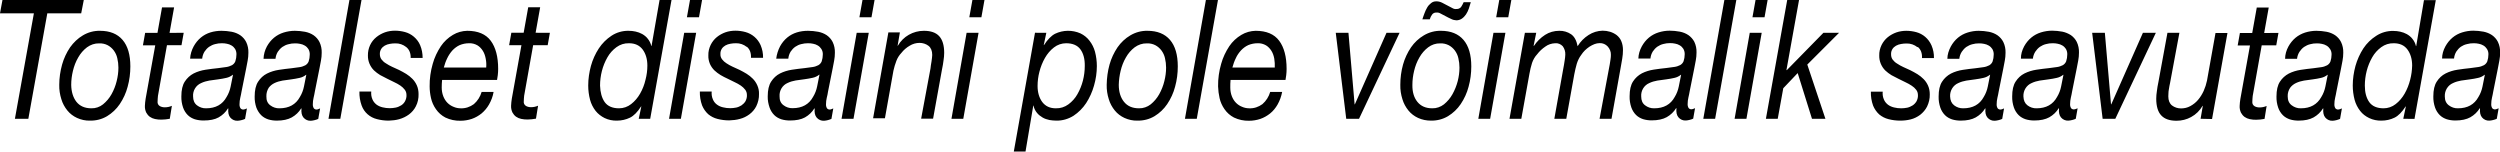 <?xml version="1.0" encoding="utf-8"?>
<!-- Generator: Adobe Illustrator 22.0.0, SVG Export Plug-In . SVG Version: 6.00 Build 0)  -->
<svg version="1.1" id="Layer_1" xmlns="http://www.w3.org/2000/svg" xmlns:xlink="http://www.w3.org/1999/xlink" x="0px" y="0px"
	 viewBox="0 0 2029 123" style="enable-background:new 0 0 2029 123;" xml:space="preserve">
<style type="text/css">
	.st0{clip-path:url(#SVGID_2_);}
</style>
<title>norman</title>
<g>
	<defs>
		<rect id="SVGID_1_" width="2029" height="123"/>
	</defs>
	<clipPath id="SVGID_2_">
		<use xlink:href="#SVGID_1_"  style="overflow:visible;"/>
	</clipPath>
	<g class="st0">
		<path d="M1987.5,85.5c2.1,1.6,4.7,2.5,7.4,2.4c7.7,0,13.3-3.1,16.6-9.2c1.6-2.6,2.7-5.5,3.3-8.5c0.6-3.1,1.2-6.2,1.9-9.5h-0.2
			c-1.5,1.2-3.3,2.1-5.2,2.5c-2.2,0.5-4.4,0.9-6.7,1.2c-2.4,0.3-4.8,0.6-7.2,1c-2.2,0.4-4.4,1-6.5,2c-4.3,1.8-6.9,6.2-6.7,10.8
			C1984.2,81.5,1985.3,83.9,1987.5,85.5 M1984.7,37.6c1.5-2.7,3.4-5.1,5.8-7.1c2.3-1.9,4.9-3.3,7.8-4.2c2.9-0.9,5.9-1.4,9-1.4
			c2.8,0,5.5,0.3,8.3,0.8c2.5,0.5,4.8,1.4,6.9,2.8c2,1.4,3.7,3.3,4.8,5.5c1.3,2.7,1.9,5.7,1.8,8.7c0,2.2-0.2,4.3-0.6,6.4
			c-0.4,2.3-0.8,4.4-1.2,6.3l-3.8,19c-0.2,1.4-0.6,3.1-1,4.9c-0.4,1.7-0.6,3.4-0.6,5.1c-0.1,1.2,0.2,2.4,0.8,3.4
			c0.5,0.6,1.3,1,2.1,1c0.5,0,1.1-0.1,1.5-0.3l1.6-0.6l-1.5,8.5c-0.9,0.4-1.9,0.8-2.9,1c-1,0.3-2,0.4-3,0.5
			c-2.3,0.2-4.6-0.8-6.1-2.6c-1.4-1.7-1.9-4.1-1.6-7.2l-0.2-0.3c-1.9,3.1-4.5,5.6-7.7,7.4c-3.1,1.7-7.1,2.6-12.1,2.6
			c-2.4,0-4.7-0.3-7-1c-2.1-0.7-4.1-1.8-5.7-3.4c-1.7-1.7-3-3.8-3.8-6.1c-1-2.9-1.5-6-1.4-9.1c0-5.1,0.9-9.1,2.8-12
			c1.8-2.8,4.2-5.1,7.2-6.6c3-1.5,6.3-2.5,9.6-3c3.5-0.5,6.9-1,10.2-1.3c2.6-0.3,4.8-0.6,6.7-0.9c1.6-0.2,3.2-0.8,4.6-1.5
			c1.2-0.7,2.2-1.8,2.7-3.1c0.6-1.8,0.9-3.7,0.9-5.5c0.1-1.6-0.3-3.2-1.2-4.6c-0.7-1.1-1.7-2.1-2.9-2.8c-1.2-0.7-2.5-1.2-3.8-1.4
			c-1.3-0.3-2.7-0.4-4.1-0.4c-1.8,0-3.7,0.2-5.4,0.7c-1.8,0.4-3.4,1.1-4.9,2.1c-1.5,1.1-2.7,2.4-3.7,3.9c-1.1,1.8-1.7,3.7-1.9,5.7
			h-9.7C1982,44.1,1983,40.7,1984.7,37.6 M1922.9,82.9c2.4,3.3,6.3,5,11.6,5c3.6,0,7-1.2,9.8-3.4c3-2.3,5.4-5.2,7.3-8.5
			c2-3.5,3.5-7.3,4.5-11.3c1-3.8,1.5-7.6,1.6-11.5c0-5.2-1.3-9.6-3.8-13s-6.2-5.1-11.1-5.1c-3.7-0.1-7.2,1-10.2,3.2
			c-3,2.2-5.5,5-7.3,8.2c-2,3.5-3.5,7.2-4.5,11.1c-1,3.9-1.5,7.9-1.5,11.9C1919.3,75,1920.5,79.5,1922.9,82.9 M1950.5,96.4l2.1-10
			h-0.2c-2.9,4.5-5.9,7.6-9,9.1c-3.3,1.6-6.9,2.4-10.6,2.4c-3.4,0.1-6.9-0.6-10-2.1c-2.9-1.4-5.4-3.3-7.3-5.8
			c-2.1-2.7-3.6-5.7-4.5-9c-1-3.8-1.5-7.7-1.5-11.6c0-5.4,0.8-10.7,2.2-15.9c1.4-5,3.6-9.9,6.4-14.2c2.7-4.1,6.3-7.6,10.4-10.2
			c4.1-2.7,9-4.1,13.9-4c1.9,0,3.8,0.2,5.6,0.6c1.9,0.4,3.7,1.1,5.4,2c1.7,1,3.3,2.2,4.5,3.8c1.4,1.7,2.4,3.7,2.9,5.9h0.2l6.3-37.3
			h9.6l-17.3,96.4L1950.5,96.4z M1860,85.5c2.1,1.6,4.7,2.5,7.4,2.4c7.7,0,13.2-3.1,16.6-9.2c1.6-2.6,2.7-5.5,3.3-8.5
			c0.6-3.1,1.2-6.2,1.9-9.5h-0.2c-1.5,1.2-3.3,2.1-5.2,2.5c-2.2,0.5-4.4,0.9-6.7,1.2c-2.4,0.3-4.8,0.6-7.2,1c-2.2,0.4-4.4,1-6.5,2
			c-1.9,0.9-3.5,2.2-4.7,3.8c-1.4,2.1-2.1,4.5-2,7C1856.7,81.5,1857.8,83.9,1860,85.5 M1857.3,37.7c1.5-2.7,3.4-5.1,5.8-7.1
			c2.3-1.9,5-3.3,7.8-4.2c2.9-0.9,6-1.4,9.1-1.4c2.8,0,5.5,0.3,8.3,0.8c2.5,0.5,4.8,1.4,6.9,2.8c2,1.4,3.7,3.3,4.8,5.5
			c1.3,2.7,1.9,5.7,1.8,8.7c0,2.2-0.2,4.3-0.6,6.4c-0.4,2.3-0.8,4.4-1.2,6.3l-3.8,19c-0.2,1.4-0.6,3.1-1,4.9
			c-0.4,1.7-0.6,3.4-0.6,5.1c-0.1,1.2,0.2,2.4,0.8,3.4c0.5,0.6,1.3,1,2.1,1c0.5,0,1.1-0.1,1.6-0.3l1.6-0.6l-1.5,8.5
			c-0.9,0.4-1.9,0.7-2.9,1c-1,0.3-2,0.4-3,0.5c-2.3,0.2-4.6-0.8-6.1-2.6c-1.4-1.7-1.9-4.1-1.6-7.2l-0.2-0.3
			c-1.9,3.1-4.5,5.6-7.7,7.4c-3.1,1.7-7.1,2.6-12.2,2.6c-2.4,0-4.7-0.3-7-1c-2.1-0.7-4.1-1.8-5.7-3.4c-1.7-1.7-3-3.8-3.8-6.1
			c-1-2.9-1.5-6-1.4-9.1c0-5.1,0.9-9.1,2.8-12c1.8-2.8,4.2-5,7.2-6.6c3-1.5,6.3-2.5,9.6-3c3.5-0.5,6.9-1,10.2-1.3
			c2.6-0.3,4.8-0.6,6.7-0.9c1.6-0.2,3.2-0.8,4.6-1.5c1.2-0.7,2.2-1.8,2.7-3.1c0.6-1.8,0.9-3.7,0.9-5.5c0.1-1.6-0.3-3.2-1.2-4.6
			c-0.7-1.1-1.7-2.1-2.9-2.8c-1.2-0.7-2.5-1.2-3.8-1.4c-1.3-0.3-2.7-0.4-4.1-0.4c-1.8,0-3.7,0.2-5.4,0.7c-1.7,0.4-3.4,1.2-4.9,2.2
			c-1.5,1.1-2.7,2.4-3.7,3.9c-1.1,1.7-1.8,3.7-2,5.7h-9.7C1854.6,44.2,1855.6,40.8,1857.3,37.7 M1849.2,26.7l-1.8,10.1h-11.8
			l-7.3,41.1c-0.1,0.8-0.2,1.6-0.2,2.3c-0.1,0.8-0.1,1.5-0.1,2.3c-0.2,1.5,0.5,2.9,1.8,3.7c1.2,0.7,2.6,1,4.1,1c1,0,1.9-0.1,2.9-0.3
			c0.9-0.2,1.9-0.5,2.8-0.9l-1.7,10.5c-1.1,0.2-2.3,0.3-3.4,0.5c-1.1,0.1-2.3,0.2-3.4,0.2c-1.7,0-3.5-0.1-5.2-0.5
			c-1.5-0.3-2.9-0.9-4.2-1.8c-1.2-0.9-2.2-2.1-2.9-3.4c-0.8-1.7-1.2-3.6-1.1-5.5c0-0.9,0.1-1.9,0.2-2.8c0.1-0.9,0.3-1.9,0.4-3
			l7.8-43.3h-10l1.8-10.1h10l3.7-20.7h9.7l-3.7,20.7L1849.2,26.7z M1786,96.4l1.8-10.5h-0.2c-2.2,3.8-5.4,7-9.3,9.1
			c-3.6,2-7.7,3-11.8,3c-5.6,0-9.7-1.4-12.4-4.3c-2.7-2.8-4.1-7.4-4.1-13.6c0-2,0.2-4,0.5-6c0.3-2.4,0.7-5,1.3-7.7l7.3-39.8h9.7
			l-7.6,40.8c-0.2,0.6-0.3,1.4-0.5,2.4s-0.3,2-0.5,3s-0.3,2-0.3,3s-0.1,1.7-0.1,2.4c0,3.3,1,5.8,3,7.4c2.1,1.6,4.7,2.4,7.3,2.4
			c2.7,0,5.3-0.6,7.6-1.9c2.4-1.3,4.5-3,6.2-5c1.9-2.2,3.4-4.7,4.6-7.3c1.2-2.7,2.1-5.5,2.7-8.4l6.9-38.6h9.7l-12.5,69.8L1786,96.4z
			 M1706.5,96.4l-8.5-69.8h10.3l5,58.1h0.2l25.7-58.1h10.5l-32.9,69.8H1706.5z M1645.5,85.5c2.1,1.6,4.7,2.5,7.4,2.4
			c7.7,0,13.3-3.1,16.6-9.2c1.6-2.6,2.7-5.5,3.3-8.5c0.6-3.1,1.2-6.2,1.9-9.5h-0.2c-1.5,1.2-3.3,2.1-5.2,2.5
			c-2.2,0.5-4.4,0.9-6.7,1.2c-2.4,0.3-4.8,0.6-7.2,1c-2.2,0.4-4.4,1-6.5,2c-4.3,1.8-6.9,6.2-6.7,10.8
			C1642.3,81.5,1643.4,83.9,1645.5,85.5 M1642.8,37.6c1.5-2.7,3.4-5.1,5.8-7.1c2.3-1.9,4.9-3.3,7.8-4.2c2.9-0.9,6-1.4,9.1-1.4
			c2.8,0,5.5,0.3,8.3,0.8c2.5,0.5,4.8,1.5,6.9,2.8c2,1.4,3.7,3.3,4.8,5.5c1.3,2.7,1.9,5.7,1.8,8.7c0,2.2-0.2,4.3-0.6,6.4
			c-0.4,2.3-0.8,4.4-1.2,6.3l-3.8,19c-0.2,1.4-0.6,3.1-1,4.9c-0.4,1.7-0.6,3.4-0.6,5.1c-0.1,1.2,0.2,2.4,0.8,3.4
			c0.5,0.6,1.3,1,2.1,1c0.5,0,1.1-0.1,1.6-0.3l1.6-0.6l-1.5,8.5c-0.9,0.4-1.9,0.8-2.9,1c-1,0.3-2,0.4-3,0.5
			c-2.3,0.2-4.6-0.8-6.1-2.6c-1.4-1.7-1.9-4.1-1.6-7.2l-0.2-0.3c-1.9,3.1-4.5,5.6-7.7,7.4c-3.1,1.7-7.1,2.6-12.2,2.6
			c-2.4,0-4.7-0.3-7-1c-2.1-0.7-4.1-1.8-5.7-3.4c-1.7-1.7-3-3.8-3.8-6.1c-1-2.9-1.5-6-1.4-9.1c0-5.1,0.9-9.1,2.8-12
			c1.8-2.8,4.2-5.1,7.2-6.6c3-1.5,6.3-2.5,9.6-3c3.5-0.5,6.9-1,10.2-1.3c2.6-0.3,4.8-0.6,6.7-0.9c1.6-0.2,3.2-0.8,4.6-1.5
			c1.2-0.7,2.2-1.8,2.7-3.1c0.6-1.8,0.9-3.7,0.9-5.5c0.1-1.6-0.3-3.2-1.1-4.6c-0.7-1.1-1.7-2.1-2.9-2.8c-1.2-0.7-2.5-1.2-3.8-1.4
			c-1.3-0.3-2.7-0.4-4.1-0.4c-1.8,0-3.7,0.2-5.4,0.7c-1.7,0.4-3.4,1.2-4.9,2.2c-1.5,1.1-2.7,2.4-3.7,3.9c-1.1,1.7-1.8,3.7-2,5.7
			h-9.7C1640.1,44.2,1641.1,40.8,1642.8,37.6 M1586,85.5c2.1,1.6,4.7,2.5,7.4,2.4c7.7,0,13.3-3.1,16.6-9.2c1.6-2.6,2.7-5.5,3.3-8.5
			c0.6-3.1,1.2-6.2,1.9-9.5h-0.2c-1.5,1.2-3.3,2.1-5.2,2.5c-2.2,0.5-4.4,0.9-6.7,1.2c-2.4,0.3-4.8,0.6-7.2,1c-2.2,0.4-4.4,1-6.5,2
			c-4.3,1.8-6.9,6.2-6.7,10.8C1582.8,81.5,1583.9,83.9,1586,85.5 M1583.3,37.7c1.5-2.7,3.4-5.1,5.8-7.1c2.3-1.9,4.9-3.3,7.8-4.2
			c2.9-0.9,5.9-1.4,9-1.4c2.8,0,5.5,0.3,8.3,0.8c2.5,0.5,4.8,1.4,6.9,2.8c2,1.4,3.7,3.3,4.8,5.5c1.3,2.7,1.9,5.7,1.8,8.7
			c0,2.2-0.2,4.3-0.6,6.4c-0.4,2.3-0.8,4.4-1.2,6.3l-3.8,19c-0.2,1.4-0.6,3.1-1,4.9c-0.4,1.7-0.6,3.4-0.6,5.1
			c-0.1,1.2,0.2,2.4,0.8,3.4c0.5,0.6,1.3,1,2.1,1c0.5,0,1.1-0.1,1.6-0.3l1.5-0.6l-1.5,8.5c-0.9,0.4-1.9,0.8-2.9,1
			c-1,0.3-2,0.4-3,0.5c-2.3,0.2-4.6-0.8-6.1-2.6c-1.4-1.7-1.9-4.1-1.6-7.2l-0.2-0.3c-1.9,3.1-4.5,5.6-7.7,7.4
			c-3.1,1.7-7.1,2.6-12.2,2.6c-2.4,0-4.7-0.3-7-1c-2.1-0.7-4.1-1.8-5.7-3.4c-1.7-1.7-3-3.8-3.8-6.1c-1-2.9-1.5-6-1.4-9.1
			c0-5.1,0.9-9.1,2.8-12c1.8-2.8,4.2-5,7.2-6.6c3-1.5,6.3-2.5,9.6-3c3.5-0.5,6.9-1,10.2-1.3c2.6-0.3,4.8-0.6,6.7-0.9
			c1.6-0.2,3.2-0.8,4.6-1.5c1.2-0.7,2.2-1.8,2.7-3.1c0.6-1.8,0.9-3.7,0.9-5.5c0.1-1.6-0.3-3.2-1.1-4.6c-0.7-1.1-1.7-2.1-2.9-2.8
			c-1.2-0.7-2.5-1.2-3.8-1.4c-1.3-0.3-2.7-0.4-4.1-0.4c-1.8,0-3.7,0.2-5.4,0.7c-1.7,0.4-3.4,1.2-4.9,2.2c-1.5,1.1-2.7,2.4-3.7,3.9
			c-1.1,1.7-1.8,3.7-2,5.7h-9.7C1580.5,44.3,1581.6,40.9,1583.3,37.7 M1556.2,38.3c-2.5-2-5.6-3.1-8.8-3c-1.5,0-3,0.1-4.5,0.4
			c-1.4,0.2-2.8,0.7-4.1,1.4c-1.2,0.7-2.2,1.6-2.9,2.7c-0.8,1.3-1.2,2.8-1.1,4.4c0,1.5,0.4,3,1.3,4.2c1,1.3,2.2,2.4,3.6,3.2
			c1.6,1.1,3.3,2,5,2.8c1.9,0.9,3.8,1.7,5.7,2.6s3.9,2.1,5.8,3.2c1.8,1.1,3.5,2.5,5,4c1.5,1.5,2.7,3.3,3.6,5.3
			c1,2.2,1.4,4.7,1.4,7.1c0.1,3.4-0.7,6.8-2.2,9.9c-1.3,2.6-3.3,4.9-5.6,6.7c-2.3,1.7-4.9,3-7.7,3.7c-2.8,0.7-5.6,1-8.5,1
			c-3.2,0-6.4-0.4-9.5-1.2c-2.8-0.7-5.3-2-7.5-3.8c-2.2-2-3.9-4.5-5-7.2c-1.3-3.6-1.9-7.4-1.8-11.3h9.6c-0.2,2.2,0.1,4.4,1,6.4
			c0.7,1.7,1.9,3.1,3.3,4.2c1.5,1.1,3.2,1.8,4.9,2.2c1.9,0.5,3.9,0.7,5.9,0.7c1.6,0,3.2-0.2,4.8-0.5c1.5-0.3,3-1,4.3-1.8
			c1.3-0.8,2.4-2,3.2-3.3c0.8-1.5,1.3-3.3,1.2-5c0-1.6-0.4-3.1-1.4-4.4c-1-1.3-2.2-2.4-3.6-3.3c-1.6-1.1-3.3-2-5-2.8
			c-1.9-0.9-3.8-1.8-5.7-2.8s-3.8-2-5.8-3c-1.8-1.1-3.5-2.4-5-3.8c-3.2-3.2-5-7.6-4.9-12.1c-0.1-3,0.6-5.9,1.9-8.6
			c1.2-2.4,2.9-4.6,5-6.3c2.1-1.7,4.5-3,7-3.9c2.6-0.9,5.4-1.3,8.1-1.3c2.8,0,5.5,0.4,8.1,1.1c2.6,0.7,5.1,2,7.2,3.8
			c2.2,1.9,3.9,4.2,5.1,6.9c1.4,3.3,2.1,6.8,2,10.3h-9.7c0.2-4-1-7-3.4-9 M1460.1,0l-10.2,56.7l0.2,0.3l29.8-30.4h12.7l-25.8,25.8
			l14.7,44h-10.9l-11.6-37.1l-11.7,12.3l-4.5,24.8h-9.6L1450.5,0H1460.1z M1429.8,26.6l-12.4,69.8h-9.6l12.3-69.8L1429.8,26.6z
			 M1422.3,14l2.5-14h9.8l-2.5,14H1422.3z M1409.2,0L1392,96.4h-9.6L1399.5,0H1409.2z M1335.2,85.5c2.1,1.6,4.7,2.5,7.4,2.4
			c7.7,0,13.3-3.1,16.6-9.2c1.6-2.6,2.7-5.5,3.3-8.5c0.6-3.1,1.2-6.2,1.9-9.5h-0.2c-1.5,1.2-3.3,2.1-5.2,2.5
			c-2.2,0.5-4.4,0.9-6.7,1.2c-2.4,0.3-4.8,0.6-7.2,1c-2.2,0.4-4.4,1-6.5,2c-4.3,1.8-6.9,6.2-6.6,10.8
			C1332,81.5,1333,83.9,1335.2,85.5 M1332.5,37.6c1.5-2.7,3.4-5.1,5.8-7.1c2.3-1.9,4.9-3.3,7.8-4.2c2.9-0.9,5.9-1.4,9-1.4
			c2.8,0,5.5,0.3,8.3,0.8c2.5,0.5,4.8,1.4,6.9,2.8c2,1.4,3.7,3.3,4.8,5.4c1.3,2.7,1.9,5.7,1.8,8.7c0,2.2-0.2,4.3-0.6,6.4
			c-0.4,2.3-0.8,4.4-1.2,6.3l-3.8,19c-0.2,1.4-0.6,3.1-1,4.9c-0.4,1.7-0.6,3.4-0.6,5.1c-0.1,1.2,0.2,2.4,0.8,3.4
			c0.5,0.6,1.3,1,2.1,1c0.5,0,1.1-0.1,1.6-0.3l1.5-0.6l-1.5,8.5c-0.9,0.4-1.9,0.8-2.9,1c-1,0.3-2,0.4-3,0.5
			c-2.3,0.2-4.6-0.8-6.1-2.6c-1.4-1.7-1.9-4.1-1.6-7.2l-0.2-0.3c-1.9,3.1-4.5,5.6-7.7,7.4c-3.1,1.7-7.1,2.6-12.2,2.6
			c-2.4,0-4.7-0.3-7-1c-2.1-0.7-4.1-1.8-5.7-3.4c-1.7-1.7-3-3.8-3.8-6.1c-1-2.9-1.5-6-1.4-9.1c0-5.1,0.9-9.1,2.8-12
			c1.8-2.8,4.2-5,7.2-6.6c3-1.5,6.3-2.5,9.6-3c3.5-0.5,6.9-1,10.2-1.3c2.6-0.3,4.8-0.6,6.7-0.9c1.6-0.2,3.2-0.8,4.6-1.5
			c1.2-0.7,2.2-1.8,2.7-3.1c0.6-1.8,0.9-3.7,0.9-5.5c0.1-1.6-0.3-3.2-1.1-4.6c-0.7-1.1-1.7-2.1-2.9-2.8c-1.2-0.7-2.5-1.2-3.8-1.4
			c-1.3-0.3-2.7-0.4-4.1-0.4c-1.8,0-3.7,0.2-5.4,0.7c-1.8,0.4-3.4,1.2-4.9,2.2c-1.5,1.1-2.7,2.4-3.7,3.9c-1.1,1.8-1.7,3.7-1.9,5.7
			h-9.8C1329.8,44.1,1330.8,40.7,1332.5,37.6 M1246.8,26.6l-2.1,10.4l0.2,0.3c2.4-3.6,5.5-6.7,9.1-9c3.4-2.2,7.4-3.3,11.5-3.3
			c3.4-0.1,6.8,0.9,9.6,2.8c2.7,1.9,4.4,5.1,5.3,9.7c2.2-3.7,5.3-6.8,8.9-9.1c3.4-2.2,7.3-3.4,11.4-3.5c2.1,0,4.1,0.3,6.1,0.9
			c1.9,0.6,3.7,1.5,5.3,2.7c1.6,1.3,2.9,2.9,3.7,4.8c1,2.3,1.4,4.8,1.4,7.3c0,2.3-0.2,4.7-0.6,7c-0.4,2.6-0.8,4.9-1.2,6.9l-7.5,41.9
			h-9.7l8.3-44.3c0.2-1.1,0.4-2.4,0.6-3.9c0.2-1.2,0.3-2.5,0.3-3.7c0.1-2.5-0.9-4.9-2.6-6.8c-1.7-1.8-4-2.8-6.5-2.7
			c-1.4,0-2.9,0.3-4.2,0.8c-1.4,0.5-2.8,1.3-4.1,2.1c-1.3,0.9-2.6,1.9-3.7,3c-1.1,1.1-2.1,2.3-3,3.7c-1.6,2.1-2.8,4.6-3.6,7.2
			c-0.8,2.7-1.4,5.5-2,8.5l-6.5,36.1h-9.7l7.1-39.8c0.5-2.7,1-5.2,1.3-7.6c0.3-1.6,0.4-3.1,0.5-4.7c0.1-2.4-0.6-4.8-2.1-6.8
			c-1.6-1.7-3.8-2.6-6.1-2.4c-2.9,0.1-5.7,1-8,2.7c-2.5,1.7-4.8,3.8-6.6,6.2c-1.9,2-3.3,4.5-4.2,7.1c-0.9,2.9-1.6,5.8-2.1,8.7
			l-6.6,36.6h-9.6l12.5-69.8L1246.8,26.6z M1221.8,26.6l-12.4,69.8h-9.6l12.3-69.8L1221.8,26.6z M1214.3,14l2.5-14h9.8l-2.5,14
			H1214.3z M1150.3,82.6c2.8,3.5,6.8,5.3,12.1,5.3c3.4,0.1,6.8-1.1,9.5-3.2c2.8-2.3,5.1-5,6.9-8.2c1.9-3.4,3.3-6.9,4.3-10.7
			c0.9-3.6,1.4-7.2,1.4-10.9c0-2.6-0.3-5.2-0.9-7.7c-0.5-2.3-1.5-4.4-2.9-6.3c-1.3-1.7-3-3.2-4.9-4.2c-2.2-1.1-4.5-1.6-6.9-1.5
			c-3.6-0.1-7,1.1-9.8,3.2c-2.9,2.2-5.3,5-7.1,8.2c-2,3.4-3.4,7.1-4.3,10.9c-0.9,3.7-1.4,7.5-1.4,11.4
			C1146.2,74.5,1147.5,79.1,1150.3,82.6 M1138.7,52.4c1.4-5,3.6-9.7,6.5-14c2.7-3.9,6.3-7.3,10.4-9.7c4.2-2.5,9-3.8,13.9-3.7
			c8,0,14.1,2.5,18.3,7.4s6.3,12.1,6.3,21.5c0,5.6-0.7,11.1-2.2,16.5c-1.3,5-3.5,9.8-6.4,14.1c-2.7,4-6.2,7.3-10.3,9.8
			c-4.2,2.5-9,3.7-13.9,3.6c-3.6,0-7.1-0.7-10.4-2.2c-3-1.4-5.7-3.4-7.8-6c-2.2-2.7-3.9-5.8-4.9-9.2c-1.2-3.8-1.8-7.7-1.7-11.7
			C1136.5,63.3,1137.2,57.8,1138.7,52.4 M1156.1,10.8c0.6-1.6,1.3-3.2,2.2-4.7c0.8-1.4,1.9-2.6,3.2-3.6c1.2-1,2.8-1.5,4.4-1.4
			c1.6,0,3.1,0.4,4.5,1.1c1.4,0.7,2.9,1.5,4.4,2.3s2.8,1.5,4,2.1c1,0.6,2.2,0.9,3.3,0.7c1.4,0.1,2.8-0.5,3.7-1.6
			c0.8-1.2,1.5-2.5,2.1-3.9h5.8c-0.5,1.7-1,3.4-1.6,5.2c-0.6,1.7-1.3,3.2-2.3,4.7c-0.9,1.3-2,2.5-3.3,3.4c-1.3,0.9-2.9,1.4-4.5,1.4
			c-1.5-0.1-2.9-0.4-4.2-1.1c-1.6-0.7-3.1-1.5-4.6-2.3c-1.5-0.8-2.9-1.5-4.2-2.2c-1-0.6-2.1-0.8-3.2-0.7c-1.4-0.1-2.7,0.5-3.5,1.6
			c-0.9,1.2-1.5,2.5-1.9,3.9h-6C1154.9,14.2,1155.4,12.5,1156.1,10.8 M1092.6,96.4l-8.5-69.8h10.3l5,58.1h0.2l25.7-58.1h10.6
			l-32.9,69.8H1092.6z M1034.2,47.6c-0.4-2.2-1.1-4.4-2.3-6.3c-1.1-1.8-2.6-3.4-4.4-4.5c-2.1-1.2-4.4-1.8-6.8-1.7
			c-2.6,0-5.2,0.5-7.6,1.5c-2.2,1-4.2,2.5-5.9,4.3c-1.7,1.9-3.2,4-4.2,6.3c-1.2,2.4-2.1,5-2.8,7.6h34.4
			C1034.7,52.4,1034.6,50,1034.2,47.6 M998.5,71c0,2.5,0.4,4.9,1.3,7.2c0.8,2,1.9,3.8,3.4,5.3c1.4,1.4,3.1,2.5,4.9,3.2
			c1.8,0.8,3.8,1.2,5.7,1.2c3.9,0.2,7.7-1.1,10.8-3.4c3-2.6,5.2-6.1,6.3-9.9h9.7c-0.7,3.6-1.9,7-3.7,10.2c-1.6,2.8-3.6,5.3-6.1,7.3
			c-2.4,1.9-5,3.4-7.9,4.4c-3,1-6.1,1.5-9.2,1.5c-4.2,0.1-8.4-0.8-12.2-2.6c-3.1-1.6-5.7-3.9-7.7-6.8c-1.9-2.7-3.3-5.8-4-9
			c-0.7-3.1-1.1-6.3-1.2-9.5c-0.1-6.2,0.8-12.4,2.5-18.3c1.4-5.1,3.7-9.9,6.6-14.3c2.5-3.7,5.9-6.9,9.8-9.2
			c3.5-2.1,7.5-3.2,11.6-3.3c8.7,0,15.1,2.7,19.1,8.1s6,13,6,22.8c0,1.7-0.1,3.4-0.3,5.1c-0.2,1.6-0.4,2.9-0.6,3.9h-44.6
			C998.6,66.9,998.4,69,998.5,71 M988.5,0l-17.2,96.4h-9.6L978.7,0L988.5,0z M912.2,82.6c2.8,3.5,6.8,5.3,12.2,5.3
			c3.4,0.1,6.8-1.1,9.5-3.2c2.8-2.3,5.1-5,6.9-8.2c1.9-3.4,3.3-7,4.2-10.7c0.9-3.6,1.4-7.2,1.4-10.9c0-2.6-0.3-5.2-0.9-7.7
			c-0.5-2.3-1.5-4.4-2.9-6.3c-1.3-1.7-3-3.2-4.9-4.2c-2.1-1.1-4.5-1.6-6.9-1.5c-3.6-0.1-7,1.1-9.9,3.2c-2.9,2.2-5.3,5-7.1,8.2
			c-2,3.4-3.4,7.1-4.3,10.9c-0.9,3.7-1.4,7.5-1.5,11.3C908,74.5,909.4,79.1,912.2,82.6 M900.5,52.4c1.4-5,3.6-9.7,6.5-14
			c2.7-3.9,6.3-7.3,10.4-9.7c4.2-2.5,9-3.8,13.9-3.7c8,0,14.1,2.5,18.3,7.4s6.3,12.1,6.3,21.5c0,5.6-0.7,11.1-2.2,16.5
			c-1.3,5-3.5,9.8-6.4,14.1c-2.7,4-6.2,7.3-10.3,9.8c-4.2,2.5-9,3.7-13.9,3.6c-3.6,0.1-7.2-0.7-10.5-2.2c-3-1.4-5.7-3.4-7.8-6
			c-2.2-2.7-3.9-5.8-4.9-9.2c-1.2-3.8-1.8-7.7-1.7-11.7C898.3,63.3,899,57.8,900.5,52.4 M876.9,40.1c-2.4-3.3-6.3-5-11.6-5
			c-3.6,0-7.1,1.2-9.9,3.4c-3,2.3-5.4,5.2-7.3,8.5c-2,3.5-3.5,7.3-4.5,11.2c-1,3.8-1.5,7.7-1.5,11.6c0,5.2,1.3,9.6,3.8,13
			c2.6,3.4,6.2,5.1,11,5.1c3.7,0.1,7.2-1,10.2-3.2c3-2.2,5.5-5,7.3-8.2c2-3.5,3.5-7.2,4.5-11.1c1-3.9,1.5-7.9,1.5-11.9
			C880.5,47.9,879.3,43.4,876.9,40.1 M849.2,26.6l-2.1,10h0.2c2.9-4.5,5.9-7.6,9-9.2c6.5-3.1,14-3.2,20.6-0.3
			c2.9,1.4,5.4,3.4,7.3,5.9c2.1,2.7,3.6,5.7,4.5,9c1,3.8,1.5,7.7,1.5,11.6c0,5.4-0.8,10.7-2.3,15.9c-1.4,5-3.6,9.9-6.4,14.2
			c-2.7,4.1-6.2,7.6-10.3,10.3c-4.2,2.6-9,4-13.9,3.9c-1.9,0-3.7-0.2-5.6-0.5c-1.9-0.4-3.8-1-5.5-2c-1.7-1-3.3-2.2-4.6-3.8
			c-1.4-1.7-2.4-3.7-2.8-5.9h-0.2l-6.3,37.3h-9.5l17.2-96.4H849.2z M794.2,26.6l-12.4,69.8h-9.6l12.3-69.8H794.2z M786.7,14l2.5-14
			h9.8l-2.5,14H786.7z M730.3,26.6l-1.8,10.5h0.2C733,29.6,741.1,25,749.8,25c5.6,0,9.7,1.4,12.4,4.3c2.7,2.9,4.1,7.4,4.1,13.6
			c0,2-0.2,4-0.5,5.9c-0.3,2.4-0.7,5-1.3,7.7l-7.2,39.8h-9.7l7.6-40.8c0.1-0.7,0.2-1.6,0.3-2.5s0.3-1.9,0.5-3s0.3-2,0.4-3
			c0.1-0.8,0.2-1.6,0.2-2.4c0-3.3-1-5.8-3-7.4c-2.1-1.6-4.7-2.4-7.3-2.4c-2.8,0-5.6,0.8-8,2.3c-2.6,1.5-4.9,3.5-6.7,5.8
			c-1.8,1.9-3.2,4.1-4.1,6.5c-1,2.6-1.8,5.3-2.4,8l-6.9,38.6h-9.6l12.4-69.7H730.3z M705.1,26.6l-12.4,69.8H683l12.3-69.8H705.1z
			 M697.5,14L700,0h9.8l-2.5,14H697.5z M635.9,85.4c2.1,1.6,4.7,2.5,7.4,2.4c7.7,0,13.3-3.1,16.6-9.2c1.6-2.6,2.7-5.5,3.3-8.5
			c0.6-3.1,1.2-6.2,1.9-9.5h-0.2c-1.5,1.2-3.3,2.1-5.2,2.5c-2.2,0.5-4.5,0.9-6.7,1.2c-2.4,0.3-4.8,0.6-7.2,1c-2.2,0.4-4.4,1-6.5,2
			c-4.3,1.8-6.9,6.2-6.6,10.8C632.6,81.4,633.7,83.8,635.9,85.4 M633.1,37.6c1.5-2.7,3.4-5.1,5.8-7.1c2.3-1.9,4.9-3.3,7.8-4.2
			c2.9-0.9,6-1.3,9.1-1.3c2.8,0,5.5,0.3,8.3,0.8c2.5,0.5,4.8,1.4,6.9,2.8c2,1.4,3.7,3.3,4.8,5.5c1.3,2.7,1.9,5.7,1.8,8.7
			c0,2.2-0.2,4.3-0.6,6.4c-0.4,2.3-0.8,4.4-1.2,6.3l-3.8,19c-0.2,1.4-0.5,3.1-1,4.9c-0.4,1.7-0.6,3.4-0.6,5.1
			c-0.1,1.2,0.2,2.4,0.8,3.4c0.5,0.6,1.3,1,2.1,1c0.5,0,1.1-0.1,1.5-0.3l1.5-0.6l-1.5,8.5c-0.9,0.4-1.9,0.7-2.9,1
			c-1,0.3-2,0.4-3,0.5c-2.3,0.2-4.6-0.8-6.1-2.6c-1.4-1.7-1.9-4.1-1.6-7.2l-0.2-0.3c-1.9,3.1-4.5,5.6-7.7,7.4
			c-3.1,1.7-7.2,2.5-12.2,2.5c-2.4,0-4.7-0.3-7-1c-2.1-0.7-4.1-1.8-5.7-3.4c-1.7-1.7-3-3.8-3.8-6.1c-1-2.9-1.6-6-1.5-9.1
			c0-5.1,0.9-9.1,2.8-12c1.8-2.8,4.2-5.1,7.2-6.6c3-1.5,6.3-2.5,9.6-3c3.5-0.5,6.9-1,10.2-1.3c2.6-0.3,4.8-0.6,6.7-0.9
			c1.6-0.2,3.2-0.8,4.6-1.5c1.2-0.7,2.2-1.8,2.7-3.1c0.6-1.8,0.9-3.7,0.9-5.5c0.1-1.6-0.3-3.2-1.2-4.6c-0.7-1.1-1.7-2.1-2.9-2.8
			c-1.2-0.7-2.5-1.2-3.8-1.4c-1.3-0.3-2.7-0.4-4.1-0.4c-1.8,0-3.7,0.2-5.5,0.7c-1.8,0.4-3.4,1.2-4.9,2.2c-1.5,1.1-2.7,2.4-3.7,3.9
			c-1.1,1.8-1.7,3.7-1.9,5.7h-9.8C630.4,44.1,631.5,40.7,633.1,37.6 M606.1,38.1c-2.5-2-5.6-3.1-8.8-3c-1.5,0-3,0.1-4.5,0.4
			c-1.4,0.2-2.8,0.7-4.1,1.4c-1.2,0.7-2.2,1.6-2.9,2.7c-0.8,1.3-1.2,2.8-1.1,4.3c-0.1,1.5,0.4,3,1.3,4.2c1,1.3,2.2,2.4,3.5,3.2
			c1.6,1.1,3.3,2,5,2.8c1.9,0.9,3.8,1.7,5.7,2.6s3.9,2.1,5.8,3.2c1.8,1.1,3.5,2.5,5,4c1.5,1.5,2.7,3.3,3.6,5.3
			c1,2.2,1.5,4.6,1.4,7.1c0.1,3.4-0.7,6.8-2.2,9.9c-1.3,2.6-3.3,4.9-5.6,6.6c-2.3,1.7-4.9,3-7.7,3.7c-2.8,0.8-5.7,1.1-8.7,1.2
			c-3.2,0-6.4-0.4-9.5-1.2c-2.8-0.7-5.3-2-7.5-3.8c-2.2-2-3.9-4.5-5-7.2c-1.3-3.6-1.9-7.4-1.8-11.2h9.6c-0.2,2.2,0.1,4.4,1,6.4
			c0.7,1.7,1.8,3.1,3.3,4.2c1.5,1.1,3.1,1.8,4.9,2.2c1.9,0.5,3.9,0.7,5.9,0.7c1.6,0,3.2-0.2,4.8-0.5c1.5-0.3,3-1,4.3-1.8
			c1.3-0.9,2.4-2,3.2-3.3c0.8-1.5,1.3-3.3,1.2-5c0-1.6-0.4-3.1-1.4-4.4c-1-1.3-2.2-2.4-3.5-3.3c-1.6-1.1-3.3-2-5-2.8
			c-1.9-0.9-3.8-1.8-5.7-2.8c-2-0.9-3.9-1.9-5.8-3c-1.8-1.1-3.5-2.4-5-3.8c-1.5-1.5-2.7-3.2-3.6-5.2c-0.9-2.2-1.4-4.5-1.3-6.9
			c-0.1-3,0.6-5.9,1.9-8.6c1.2-2.4,2.9-4.6,5-6.3c2.1-1.7,4.5-3,7-3.9c2.6-0.9,5.4-1.3,8.1-1.3c2.8,0,5.5,0.4,8.1,1.1
			c5.5,1.5,10,5.4,12.3,10.6c1.4,3.3,2.1,6.8,2,10.3h-9.8c0.2-4-1-7-3.4-9 M565,26.6l-12.4,69.8H543l12.3-69.8H565z M557.5,14L560,0
			h9.8l-2.5,14H557.5z M490.8,82.9c2.4,3.3,6.3,5,11.6,5c3.6,0,7-1.2,9.8-3.4c3-2.3,5.4-5.2,7.3-8.5c2-3.5,3.5-7.3,4.4-11.3
			c1-3.8,1.5-7.6,1.5-11.5c0-5.2-1.3-9.6-3.8-13c-2.6-3.4-6.2-5.1-11.1-5.1c-3.7-0.1-7.2,1-10.2,3.2c-3,2.2-5.5,5-7.3,8.2
			c-2,3.5-3.5,7.2-4.5,11.1c-1,3.9-1.5,7.9-1.5,11.9C487.2,75,488.4,79.5,490.8,82.9 M518.4,96.4l2.1-10h-0.2
			c-2.9,4.5-5.9,7.6-9,9.1c-3.3,1.6-6.9,2.4-10.6,2.4c-3.4,0.1-6.9-0.6-10-2.1c-2.8-1.4-5.3-3.3-7.3-5.8c-2.1-2.7-3.6-5.7-4.5-9
			c-1-3.8-1.5-7.7-1.5-11.6c0-5.4,0.8-10.7,2.2-15.9c1.4-5.1,3.6-9.9,6.4-14.2c2.7-4.1,6.2-7.6,10.3-10.3c4.1-2.7,9-4.1,13.9-4
			c1.9,0,3.8,0.2,5.6,0.6c1.9,0.4,3.7,1.1,5.4,2c1.7,1,3.3,2.2,4.5,3.8c1.4,1.7,2.4,3.7,2.9,5.9h0.2L535.3,0h9.7l-17.3,96.4
			L518.4,96.4z M446.3,26.6l-1.8,10.1h-11.8l-7.3,41c-0.1,0.8-0.2,1.6-0.2,2.3c-0.1,0.8-0.1,1.5-0.1,2.3c-0.2,1.5,0.5,2.9,1.8,3.7
			c1.2,0.7,2.6,1,4.1,1c1,0,1.9-0.1,2.9-0.3c0.9-0.2,1.9-0.5,2.8-0.9l-1.7,10.5c-1.1,0.2-2.3,0.3-3.4,0.5c-1.1,0.1-2.3,0.2-3.4,0.2
			c-1.7,0-3.5-0.1-5.2-0.5c-1.5-0.3-2.9-0.9-4.2-1.8c-1.2-0.9-2.2-2.1-2.9-3.4c-0.8-1.7-1.2-3.6-1.1-5.5c0-0.9,0.1-1.9,0.2-2.8
			c0.1-0.9,0.2-1.9,0.4-3l7.8-43.3h-10l1.8-10.1h10l3.7-20.7h9.7l-3.7,20.7H446.3z M394.2,47.6c-0.4-2.2-1.1-4.4-2.3-6.3
			c-1.1-1.8-2.6-3.4-4.4-4.5c-2.1-1.2-4.4-1.8-6.8-1.7c-2.6,0-5.2,0.5-7.6,1.5c-2.2,1-4.2,2.5-5.9,4.3c-1.7,1.9-3.1,4-4.2,6.3
			c-1.2,2.4-2.1,5-2.8,7.6h34.4C394.8,52.4,394.7,50,394.2,47.6 M358.5,71c0,2.5,0.4,4.9,1.3,7.2c0.8,2,1.9,3.8,3.4,5.3
			c1.4,1.4,3.1,2.5,4.9,3.2c1.8,0.8,3.8,1.2,5.7,1.2c3.9,0.2,7.7-1.1,10.8-3.4c3-2.6,5.2-6.1,6.3-9.9h9.7c-0.6,3.6-1.9,7-3.7,10.2
			c-1.6,2.8-3.6,5.2-6.1,7.3c-2.4,1.9-5,3.4-7.9,4.4c-3,1-6.1,1.5-9.2,1.5c-4.2,0.1-8.4-0.8-12.2-2.6c-3.1-1.6-5.7-3.9-7.7-6.8
			c-1.9-2.7-3.3-5.8-4-9c-0.7-3.1-1.1-6.3-1.1-9.5c-0.1-6.2,0.8-12.4,2.5-18.3c1.4-5.1,3.7-9.9,6.6-14.3c2.5-3.7,5.9-6.9,9.8-9.2
			c3.5-2.1,7.5-3.2,11.6-3.3c8.7,0,15.1,2.7,19.1,8.1s6,13,6,22.8c0,1.7-0.1,3.4-0.3,5.1c-0.2,1.6-0.4,2.9-0.6,3.9h-44.6
			C358.6,66.9,358.5,69,358.5,71 M329.7,38.2c-2.5-2-5.6-3.1-8.8-3c-1.5,0-3,0.1-4.5,0.4c-1.4,0.2-2.8,0.7-4.1,1.4
			c-1.2,0.7-2.2,1.6-2.9,2.7c-0.8,1.3-1.2,2.8-1.1,4.3c0,1.5,0.4,3,1.3,4.2c1,1.3,2.2,2.4,3.6,3.2c1.6,1.1,3.3,2,5,2.8
			c1.9,0.9,3.8,1.7,5.7,2.6s3.9,2.1,5.8,3.2c1.8,1.1,3.5,2.5,5,4c1.5,1.5,2.7,3.3,3.6,5.3c1,2.2,1.4,4.7,1.4,7.1
			c0.1,3.4-0.6,6.8-2.2,9.9c-1.3,2.6-3.3,4.9-5.6,6.6c-2.3,1.7-5,3-7.8,3.8c-2.8,0.8-5.7,1.1-8.6,1.2c-3.2,0-6.4-0.4-9.5-1.2
			c-5.8-1.4-10.5-5.5-12.5-11.1c-1.3-3.6-1.9-7.4-1.8-11.3h9.6c-0.2,2.2,0.1,4.4,1,6.4c0.7,1.7,1.9,3.1,3.3,4.2
			c1.5,1.1,3.2,1.8,4.9,2.2c1.9,0.5,3.9,0.7,5.9,0.7c1.6,0,3.2-0.2,4.8-0.5c1.6-0.3,3-1,4.4-1.8c1.3-0.8,2.4-2,3.1-3.3
			c0.8-1.5,1.3-3.3,1.2-5c0-1.6-0.4-3.1-1.4-4.4c-1-1.3-2.2-2.4-3.5-3.3c-1.6-1.1-3.3-2-5-2.8c-1.9-0.9-3.8-1.8-5.7-2.8
			c-1.9-1-3.8-2-5.8-3c-1.8-1.1-3.5-2.4-5-3.8c-3.2-3.2-5-7.6-4.9-12.1c-0.1-5.8,2.4-11.3,6.9-14.9c2.1-1.7,4.5-3,7-3.9
			c2.6-0.9,5.3-1.3,8.1-1.3c2.8,0,5.5,0.4,8.1,1.1c2.6,0.7,5.1,2,7.2,3.8c2.2,1.9,4,4.2,5.1,6.9c1.4,3.3,2,6.8,2,10.3h-9.7
			C333.4,43.2,332.2,40.2,329.7,38.2 M293.4,0l-17.2,96.4h-9.6L283.6,0H293.4z M219.4,85.5c2.1,1.6,4.7,2.5,7.4,2.4
			c7.7,0,13.3-3.1,16.6-9.2c1.6-2.6,2.7-5.5,3.3-8.5c0.6-3.1,1.2-6.2,1.9-9.5h-0.2c-1.5,1.2-3.3,2.1-5.2,2.5
			c-2.2,0.5-4.5,0.9-6.7,1.2c-2.4,0.3-4.8,0.6-7.2,1c-2.2,0.4-4.4,1-6.5,2c-1.9,0.9-3.5,2.2-4.7,3.8c-1.3,2.1-2,4.5-1.9,7
			C216.1,81.5,217.2,83.9,219.4,85.5 M216.6,37.7c1.5-2.7,3.4-5.1,5.8-7.1c2.3-1.9,4.9-3.3,7.8-4.2c2.9-0.9,6-1.4,9.1-1.4
			c2.8,0,5.5,0.3,8.3,0.8c2.5,0.5,4.8,1.4,6.9,2.8c2,1.4,3.7,3.3,4.8,5.5c1.3,2.7,1.9,5.7,1.8,8.7c0,2.2-0.2,4.3-0.6,6.4
			c-0.4,2.3-0.8,4.4-1.2,6.3l-3.8,19c-0.2,1.4-0.6,3.1-1,4.9c-0.4,1.7-0.6,3.4-0.6,5.1c-0.1,1.2,0.2,2.4,0.8,3.4
			c0.5,0.6,1.3,1,2.1,1c0.5,0,1.1-0.1,1.5-0.3l1.5-0.6l-1.5,8.5c-0.9,0.4-1.9,0.8-2.9,1c-1,0.3-2,0.4-3,0.5
			c-2.3,0.2-4.6-0.8-6.1-2.6c-1.4-1.7-1.9-4.1-1.6-7.2l-0.2-0.3c-1.9,3.1-4.5,5.6-7.7,7.4c-3.1,1.7-7.1,2.6-12.1,2.6
			c-2.4,0-4.7-0.3-7-1c-2.1-0.7-4.1-1.8-5.7-3.4c-1.7-1.7-3-3.8-3.9-6.1c-1-2.9-1.5-6-1.4-9.1c0-5.1,0.9-9.1,2.8-12
			c1.8-2.8,4.2-5.1,7.2-6.6c3-1.5,6.3-2.5,9.6-3c3.5-0.5,6.9-1,10.2-1.3c2.6-0.3,4.8-0.6,6.7-0.9c1.6-0.2,3.2-0.8,4.6-1.5
			c1.2-0.7,2.2-1.8,2.7-3.1c0.6-1.8,0.9-3.7,0.9-5.5c0.1-1.6-0.3-3.2-1.1-4.6c-0.7-1.1-1.7-2.1-2.9-2.8c-1.2-0.7-2.5-1.2-3.8-1.4
			c-1.3-0.3-2.7-0.4-4.1-0.4c-1.8,0-3.7,0.2-5.4,0.7c-1.8,0.4-3.4,1.2-4.9,2.2c-1.5,1.1-2.7,2.4-3.7,3.9c-1.1,1.8-1.7,3.7-1.9,5.7
			h-9.7C214,44.1,215,40.7,216.6,37.7 M159.9,85.5c2.1,1.6,4.7,2.5,7.4,2.4c7.7,0,13.3-3.1,16.6-9.2c1.6-2.6,2.7-5.5,3.3-8.5
			c0.6-3.1,1.2-6.2,1.9-9.5h-0.2c-1.5,1.2-3.3,2.1-5.2,2.5c-2.2,0.5-4.4,0.9-6.7,1.2c-2.4,0.3-4.8,0.6-7.2,1c-2.2,0.4-4.4,1-6.5,2
			c-4.3,1.8-6.9,6.2-6.6,10.8C156.7,81.5,157.8,83.9,159.9,85.5 M157.2,37.6c1.5-2.7,3.4-5.1,5.8-7.1c2.3-1.9,4.9-3.3,7.8-4.2
			c2.9-0.9,6-1.3,9-1.3c2.8,0,5.5,0.3,8.3,0.8c2.5,0.5,4.8,1.4,6.9,2.8c2,1.4,3.7,3.3,4.8,5.5c1.3,2.7,1.9,5.7,1.8,8.7
			c0,2.2-0.2,4.3-0.6,6.4c-0.4,2.3-0.8,4.4-1.2,6.3l-3.8,19c-0.2,1.4-0.6,3.1-1,4.9c-0.4,1.7-0.6,3.4-0.6,5.1
			c-0.1,1.2,0.2,2.4,0.8,3.4c0.5,0.6,1.3,1,2.1,1c0.5,0,1.1-0.1,1.6-0.3l1.5-0.6l-1.5,8.5c-0.9,0.4-1.9,0.8-2.9,1
			c-1,0.3-2,0.4-3,0.5c-2.3,0.2-4.6-0.8-6.1-2.6c-1.4-1.7-1.9-4.1-1.6-7.2l-0.2-0.3c-1.9,3.1-4.5,5.6-7.7,7.4
			c-3.1,1.7-7.1,2.5-12.2,2.5c-2.4,0-4.8-0.3-7.1-1c-2.1-0.7-4.1-1.8-5.7-3.4c-1.7-1.7-3-3.8-3.8-6.1c-1-2.9-1.5-6-1.4-9.1
			c0-5.1,0.9-9.1,2.8-12c1.8-2.8,4.3-5.1,7.2-6.6c3-1.5,6.3-2.5,9.6-3c3.5-0.5,6.9-1,10.2-1.3c2.6-0.3,4.8-0.6,6.7-0.9
			c1.6-0.2,3.2-0.8,4.6-1.5c1.2-0.7,2.2-1.8,2.7-3.1c0.6-1.8,0.9-3.7,0.9-5.5c0.1-1.6-0.3-3.2-1.1-4.6c-0.7-1.1-1.7-2.1-2.9-2.8
			c-1.2-0.7-2.5-1.2-3.8-1.4c-1.3-0.3-2.7-0.4-4.1-0.4c-1.8,0-3.7,0.2-5.4,0.7c-1.7,0.4-3.4,1.2-4.9,2.2c-1.5,1.1-2.7,2.4-3.7,3.9
			c-1.1,1.8-1.7,3.7-1.9,5.7h-9.8C154.5,44.1,155.5,40.7,157.2,37.6 M149.1,26.6l-1.8,10.1h-11.8l-7.3,41.1
			c-0.1,0.8-0.2,1.6-0.2,2.3c-0.1,0.8-0.1,1.5-0.1,2.3c-0.2,1.5,0.5,2.9,1.8,3.7c1.2,0.7,2.6,1,4.1,1c1,0,1.9-0.1,2.9-0.3
			c0.9-0.2,1.9-0.5,2.8-0.9l-1.7,10.5c-1.1,0.2-2.3,0.3-3.4,0.5c-1.1,0.1-2.3,0.2-3.4,0.2c-1.7,0-3.5-0.1-5.2-0.5
			c-1.5-0.3-2.9-0.9-4.2-1.8c-1.2-0.9-2.2-2.1-2.9-3.4c-0.8-1.7-1.2-3.6-1.1-5.5c0-0.9,0.1-1.9,0.2-2.8c0.1-0.9,0.3-1.9,0.4-3
			l7.8-43.3h-10l1.8-10.1h10l3.7-20.7h9.8l-3.7,20.7L149.1,26.6z M62,82.6c2.8,3.5,6.8,5.3,12.2,5.3c3.4,0.1,6.8-1.1,9.4-3.2
			c2.8-2.3,5.1-5,6.9-8.2c1.9-3.4,3.3-7,4.2-10.7c0.9-3.6,1.4-7.2,1.4-10.9c0-2.6-0.3-5.2-0.9-7.7c-0.5-2.3-1.5-4.4-2.9-6.3
			c-1.3-1.7-3-3.2-4.9-4.2c-2.1-1.1-4.5-1.6-6.9-1.5c-3.6-0.1-7,1.1-9.9,3.2c-2.9,2.2-5.3,5-7.1,8.2c-2,3.4-3.4,7.1-4.3,10.9
			c-0.9,3.7-1.4,7.5-1.4,11.4C57.9,74.5,59.3,79.1,62,82.6 M50.4,52.4c1.4-5,3.6-9.7,6.5-14c2.8-3.9,6.3-7.3,10.4-9.7
			c4.2-2.5,9-3.8,13.9-3.7c8,0,14.1,2.5,18.3,7.4s6.3,12.1,6.3,21.5c0,5.6-0.7,11.1-2.2,16.5c-1.3,5-3.5,9.8-6.4,14.1
			c-2.7,4-6.2,7.3-10.3,9.8c-4.2,2.5-9,3.7-13.9,3.6c-3.6,0.1-7.2-0.7-10.5-2.2c-3-1.4-5.7-3.4-7.8-6c-2.2-2.7-3.9-5.8-4.9-9.2
			c-1.2-3.8-1.8-7.7-1.7-11.7C48.1,63.3,48.9,57.8,50.4,52.4 M38.4,10.8L23,96.4H12.1l15.4-85.6H0L2,0h66l-2.1,10.8L38.4,10.8z"/>
	</g>
</g>
</svg>

